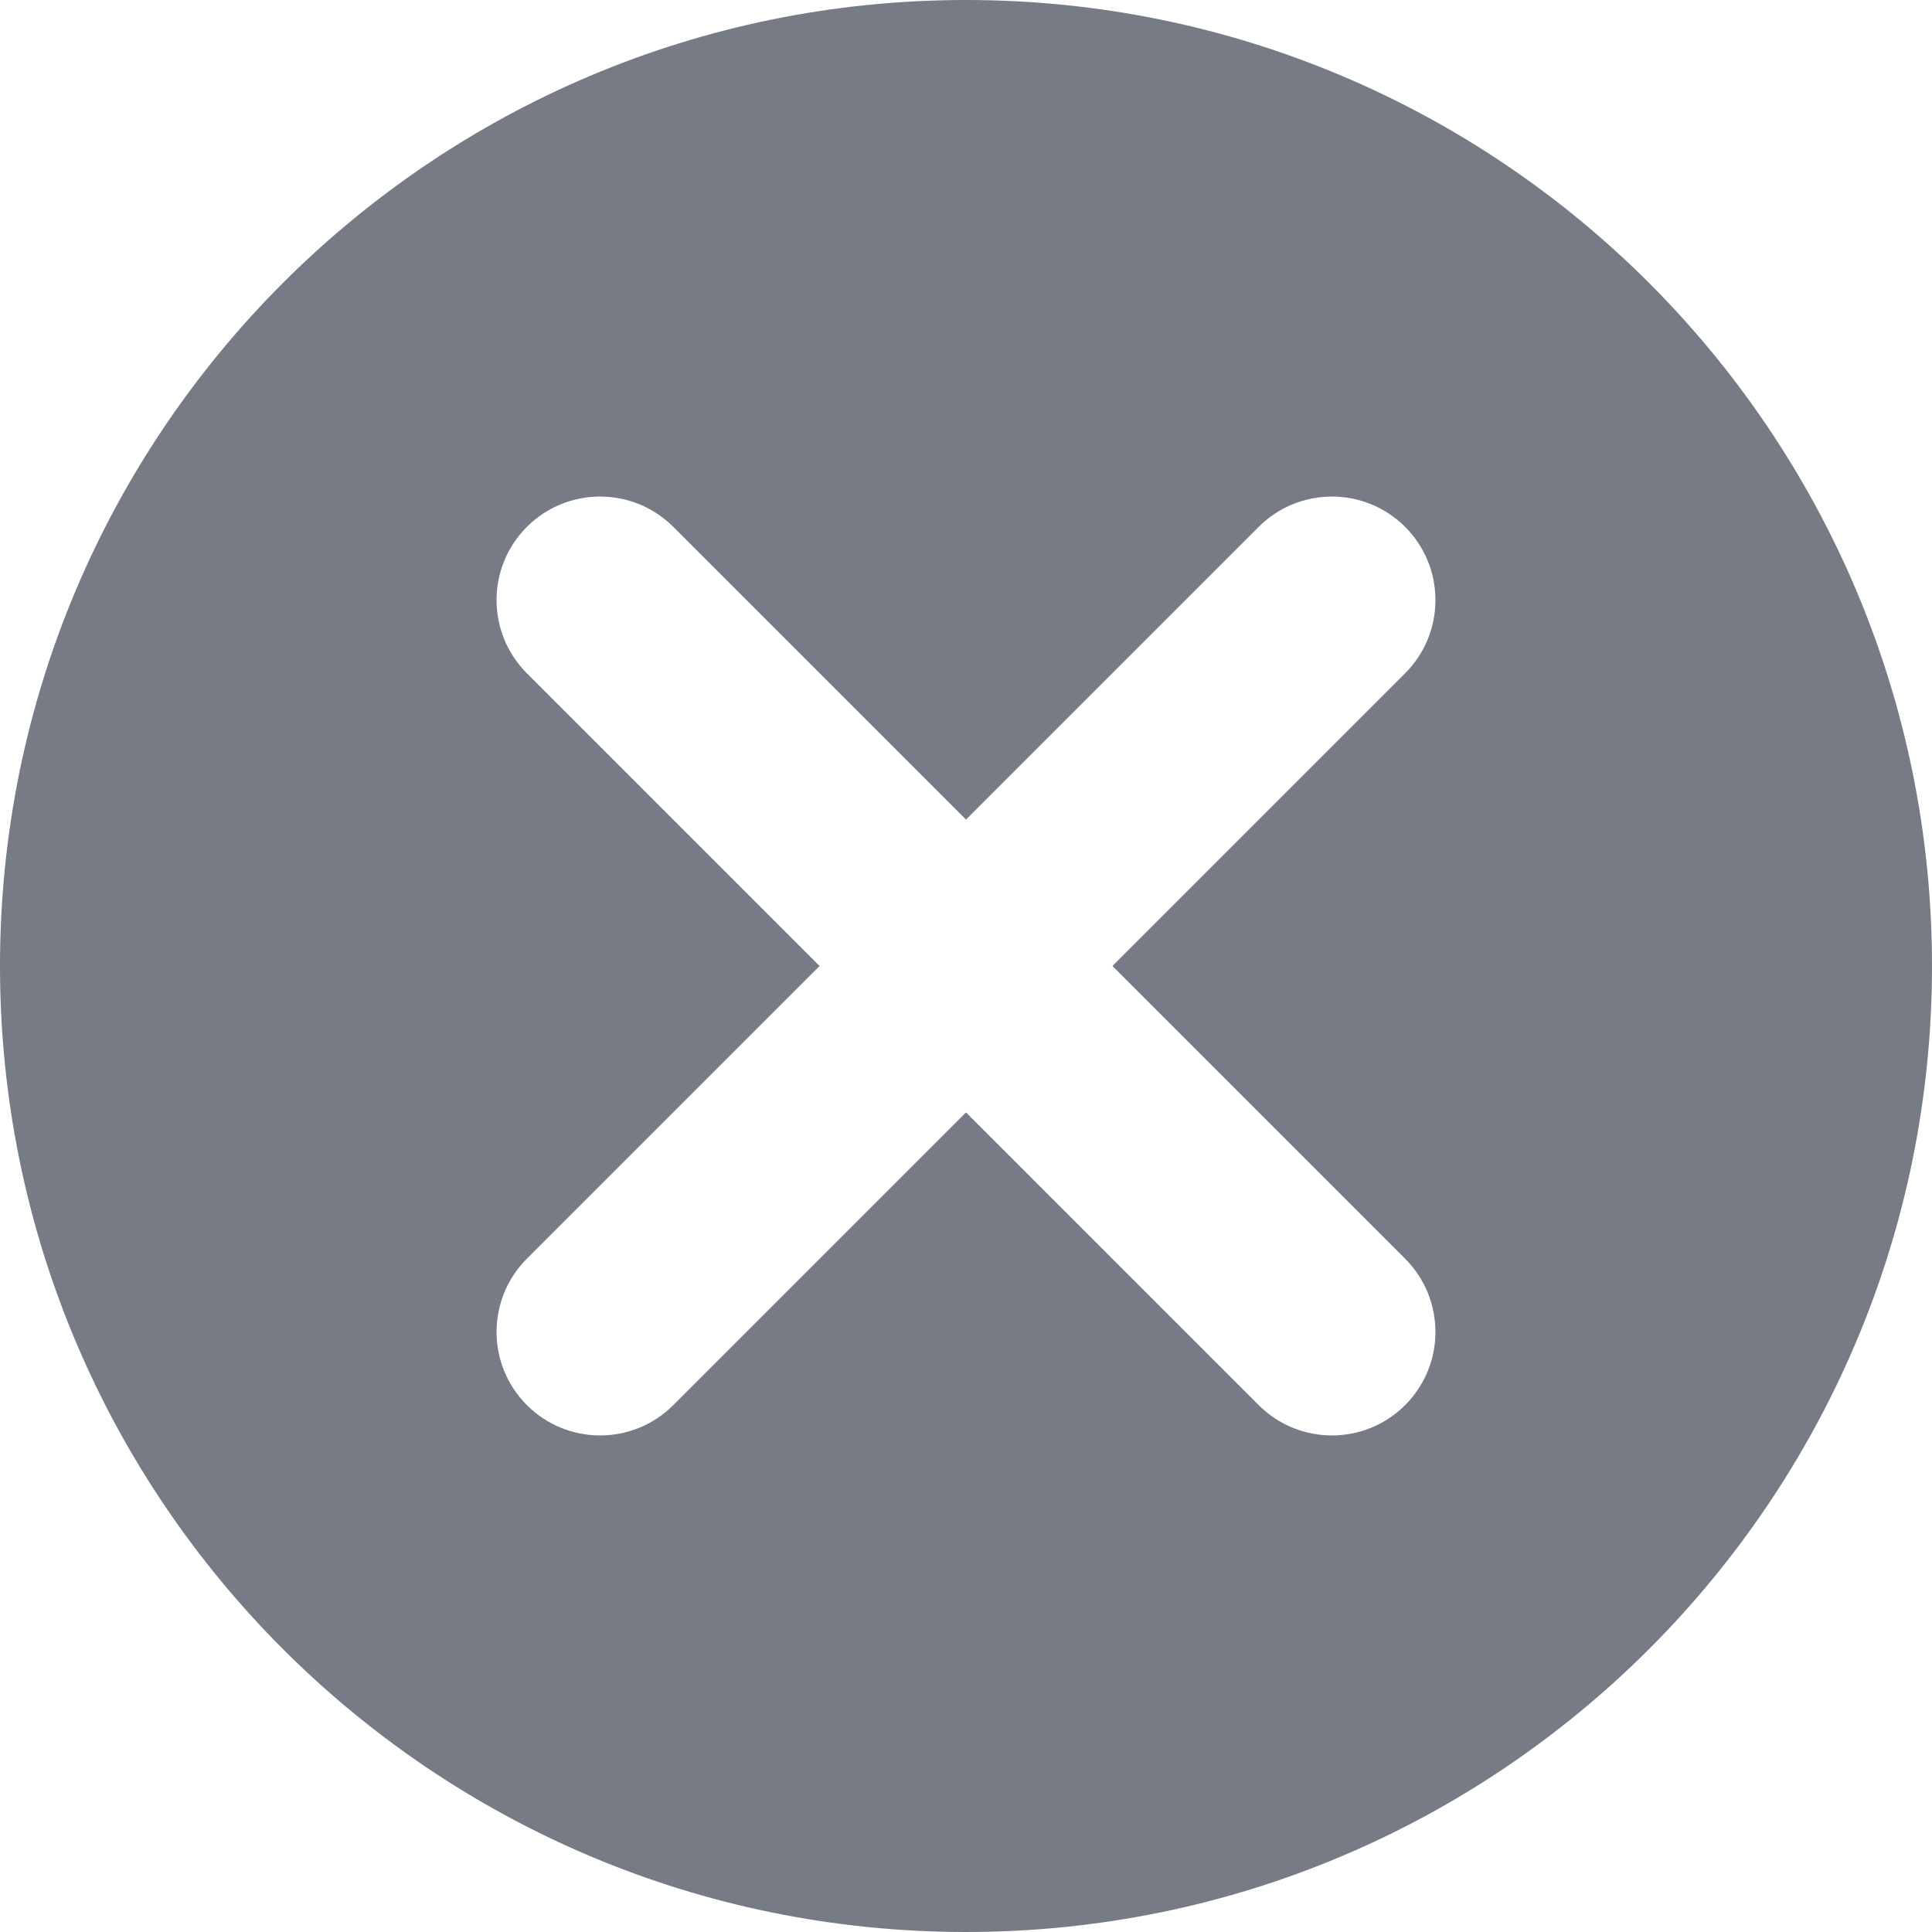 <svg width="14" height="14" viewBox="0 0 14 14" fill="none" xmlns="http://www.w3.org/2000/svg">
<g id="Icon/Search/delete">
<path id="&#229;&#189;&#162;&#231;&#138;&#182;&#231;&#187;&#147;&#229;&#144;&#136;" fill-rule="evenodd" clip-rule="evenodd" d="M14 7C14 10.866 10.866 14 7 14C3.134 14 0 10.866 0 7C0 3.134 3.134 0 7 0C10.866 0 14 3.134 14 7ZM10.182 3.818C10.475 4.111 10.475 4.586 10.182 4.879L8.061 7L10.182 9.121C10.475 9.414 10.475 9.889 10.182 10.182C9.889 10.475 9.414 10.475 9.121 10.182L7 8.061L4.879 10.182C4.586 10.475 4.111 10.475 3.818 10.182C3.525 9.889 3.525 9.414 3.818 9.121L5.939 7L3.818 4.879C3.525 4.586 3.525 4.111 3.818 3.818C4.111 3.525 4.586 3.525 4.879 3.818L7 5.939L9.121 3.818C9.414 3.525 9.889 3.525 10.182 3.818Z" fill="#767B85"/>
</g>
</svg>
